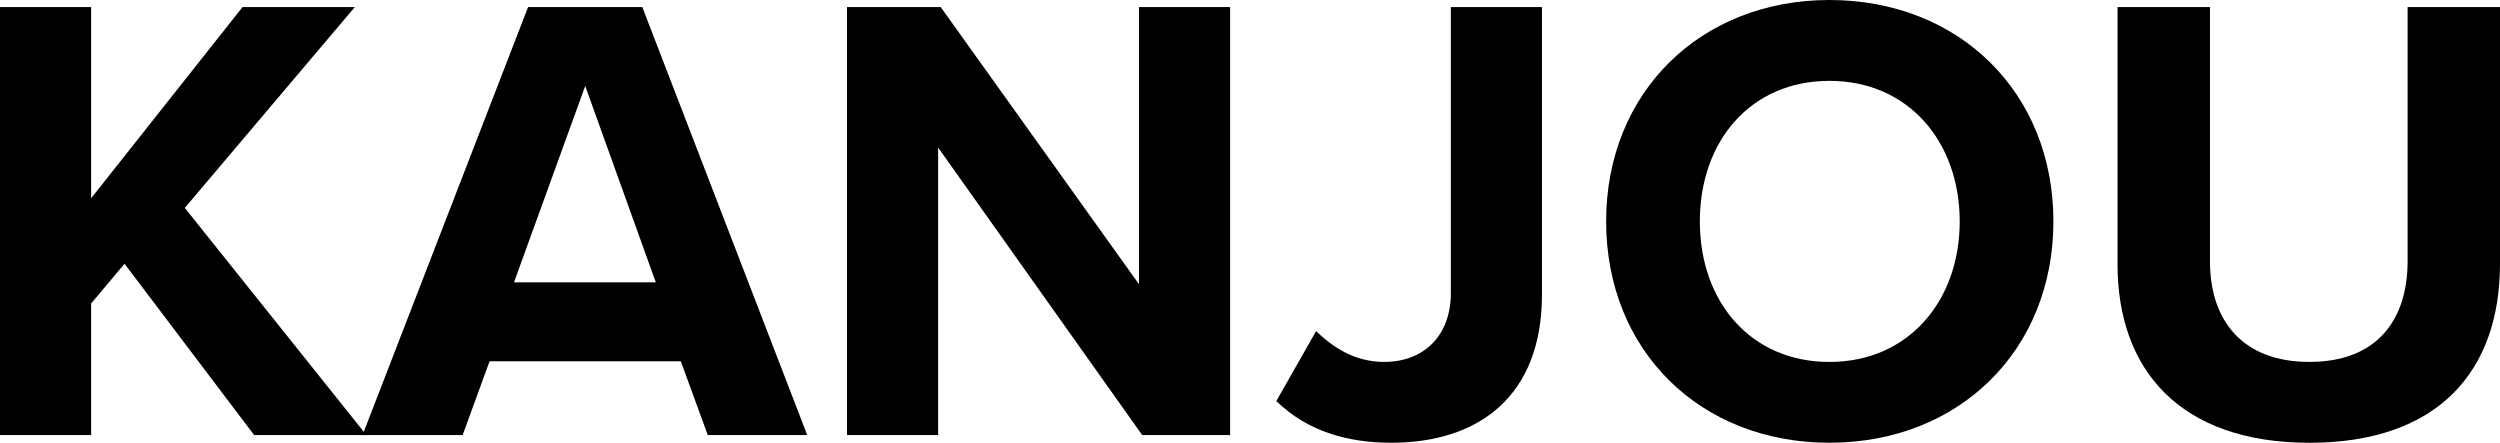 <svg viewBox="0 0 946.71 167.67" xmlns="http://www.w3.org/2000/svg" data-sanitized-data-name="Layer 1" data-name="Layer 1" id="Layer_1">
  <path d="M96.23,164.75l-49.08-64.88-12.64,15.07v49.81H0V2.67h34.51v72.41L91.85,2.67h42.52l-64.39,76.06,68.77,86.02h-42.52Z"></path>
  <path d="M268.02,164.75l-10.21-27.94h-72.41l-10.21,27.94h-37.91L199.98,2.67h43.25l62.45,162.08h-37.66ZM221.61,32.56l-26.97,74.36h53.7l-26.73-74.36Z"></path>
  <path d="M432.53,164.75l-77.27-108.86v108.86h-34.51V2.67h35.48l75.09,104.97V2.67h34.51v162.08h-33.29Z"></path>
  <path d="M498.38,125.39c6.32,6.08,14.58,11.66,25.76,11.66,15.31,0,25.27-10.21,25.27-26V2.67h34.51v108.86c0,38.39-23.81,56.13-57.1,56.13-16.52,0-31.83-4.37-43.5-15.79l15.07-26.49Z"></path>
  <path d="M692.78,0c49.09,0,84.81,34.99,84.81,83.83s-35.72,83.83-84.81,83.83-84.56-34.99-84.56-83.83S643.94,0,692.78,0ZM692.78,30.62c-29.89,0-49.08,22.84-49.08,53.22s19.2,53.22,49.08,53.22,49.33-23.08,49.33-53.22-19.44-53.22-49.33-53.22Z"></path>
  <path d="M801.89,2.67h34.99v96.23c0,22.6,12.39,38.15,37.66,38.15s37.18-15.55,37.18-38.15V2.67h34.99v97.2c0,40.34-23.08,67.8-72.17,67.8s-72.66-27.7-72.66-67.55V2.67Z"></path>
</svg>